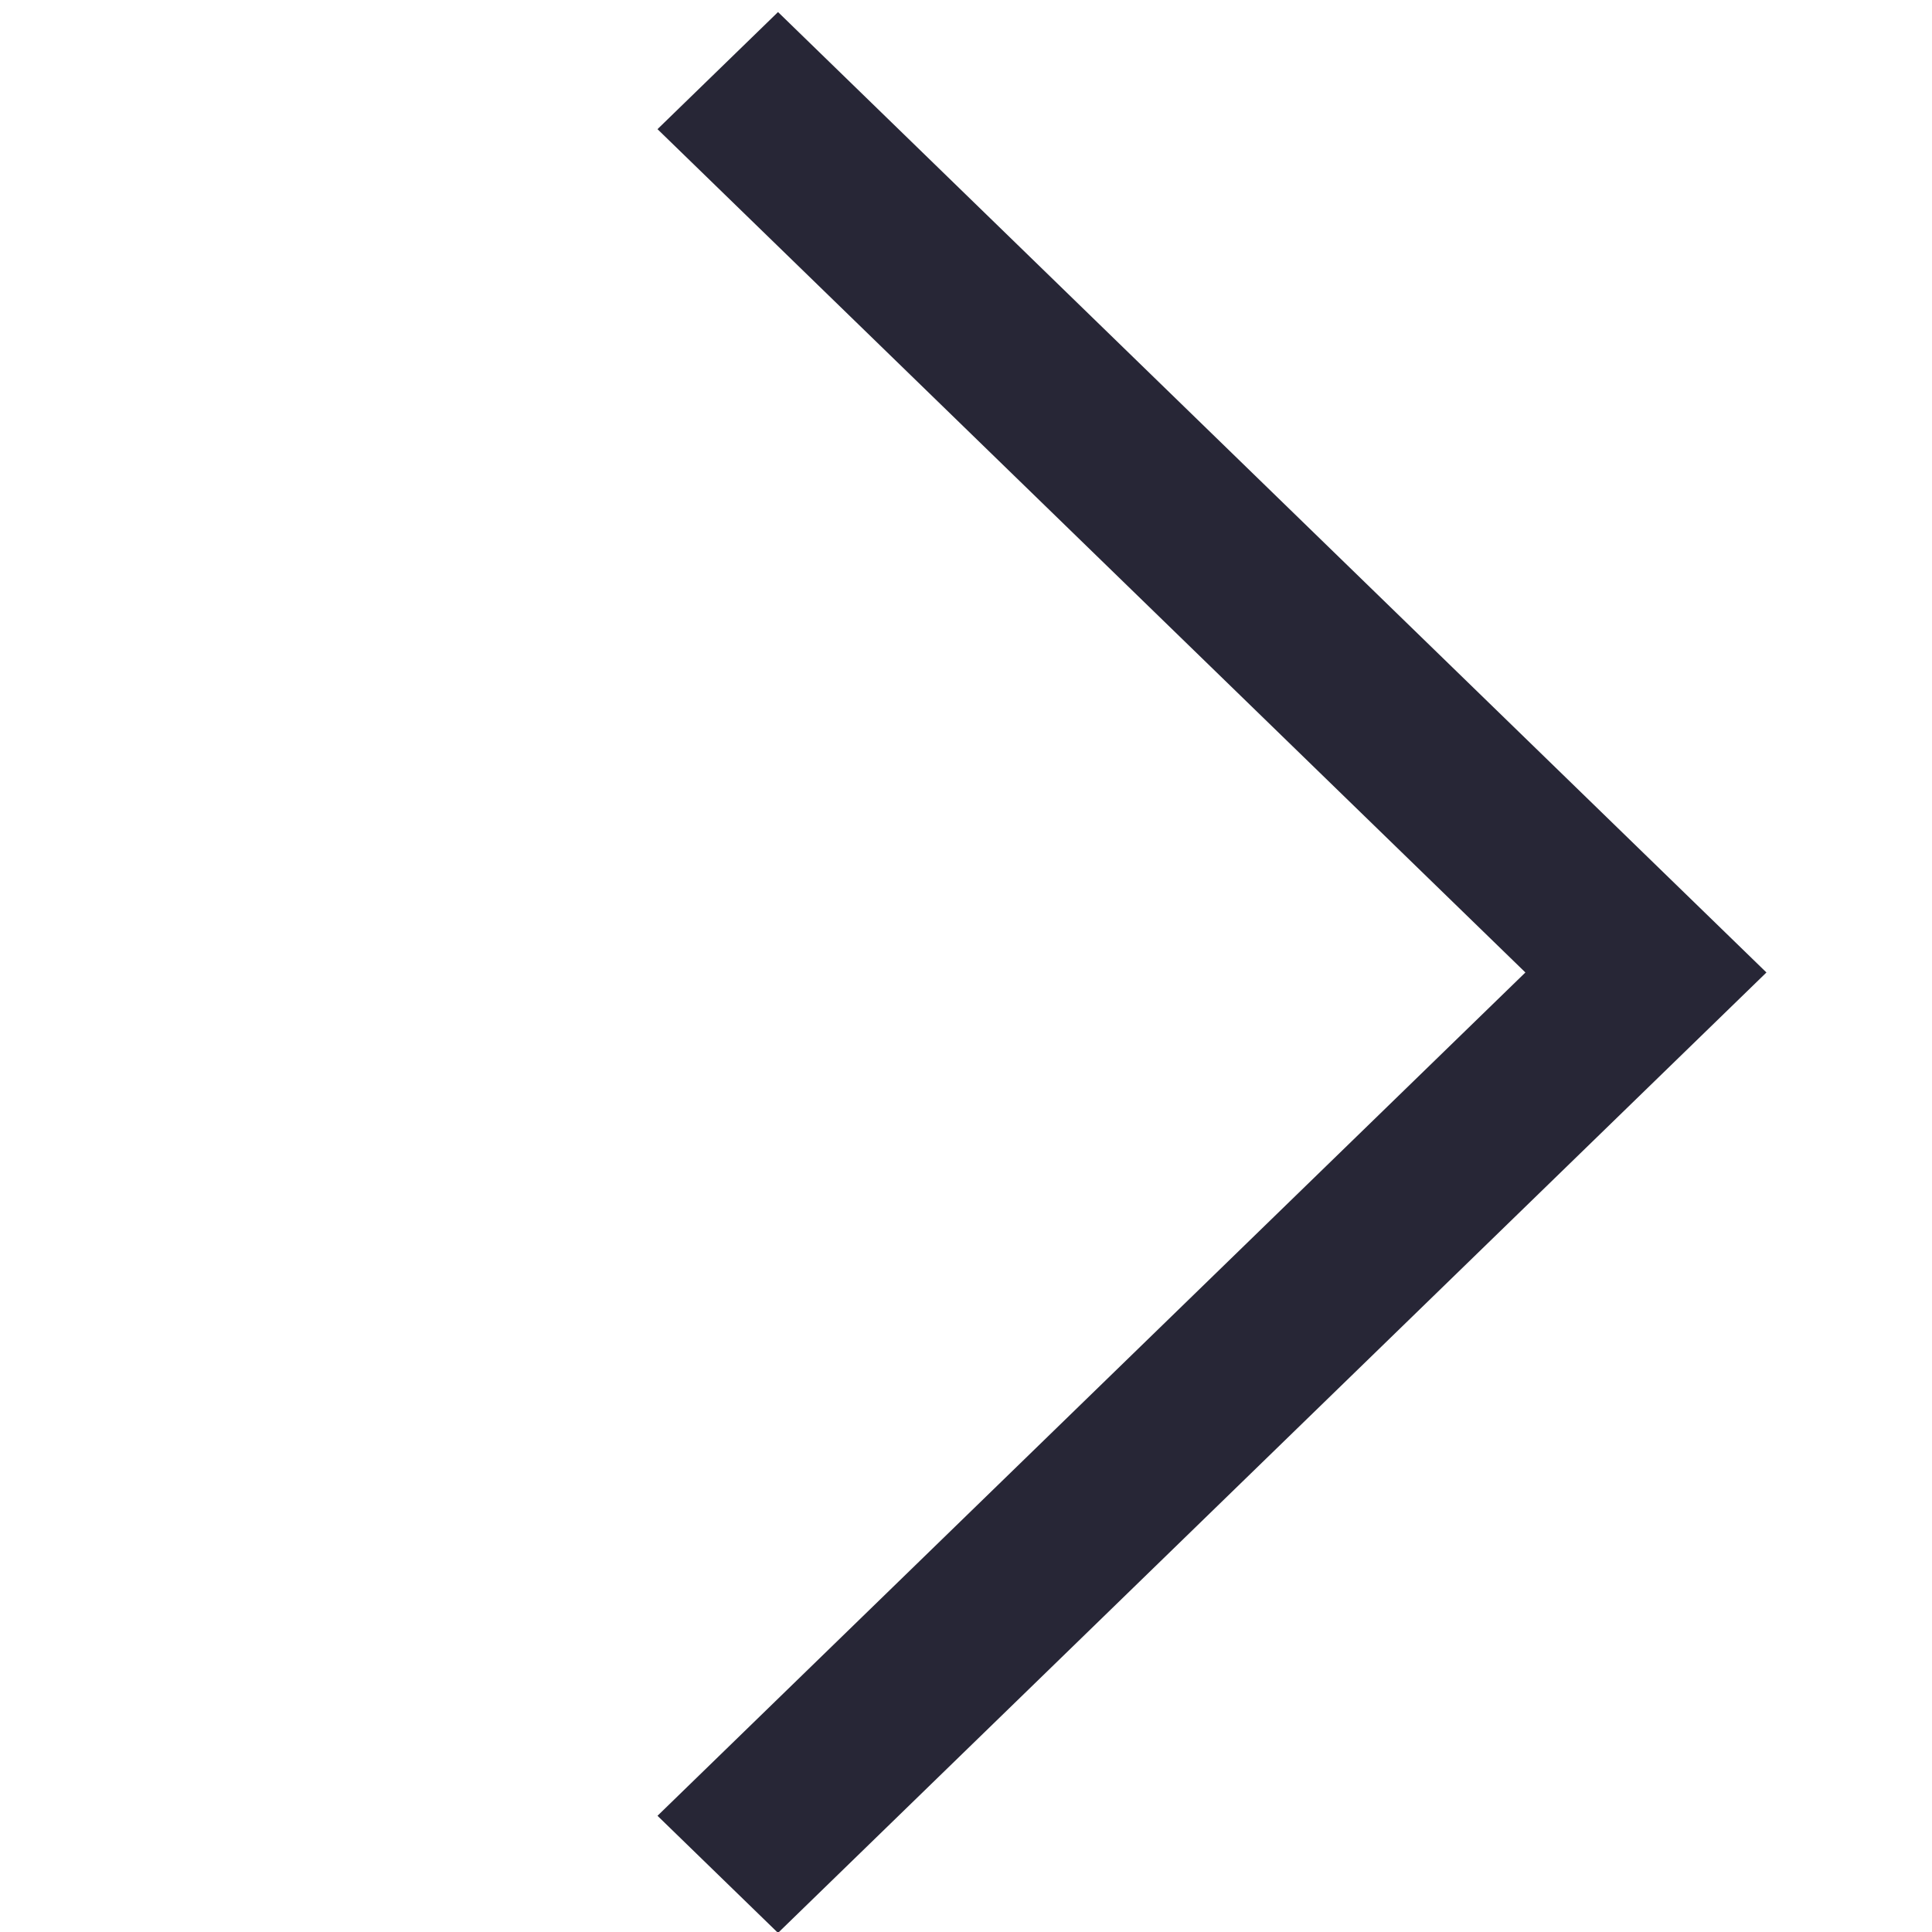 <?xml version="1.0" standalone="no"?><!DOCTYPE svg PUBLIC "-//W3C//DTD SVG 1.1//EN" "http://www.w3.org/Graphics/SVG/1.1/DTD/svg11.dtd"><svg t="1729144042067" class="icon" viewBox="0 0 1024 1024" version="1.1" xmlns="http://www.w3.org/2000/svg" p-id="10878" xmlns:xlink="http://www.w3.org/1999/xlink" width="128" height="128"><path d="M412.367 6.389l-63.88 62.071 460.007 446.973-460.007 446.975 63.88 62.071 523.885-509.044z" fill="#272636" p-id="10879"></path></svg>